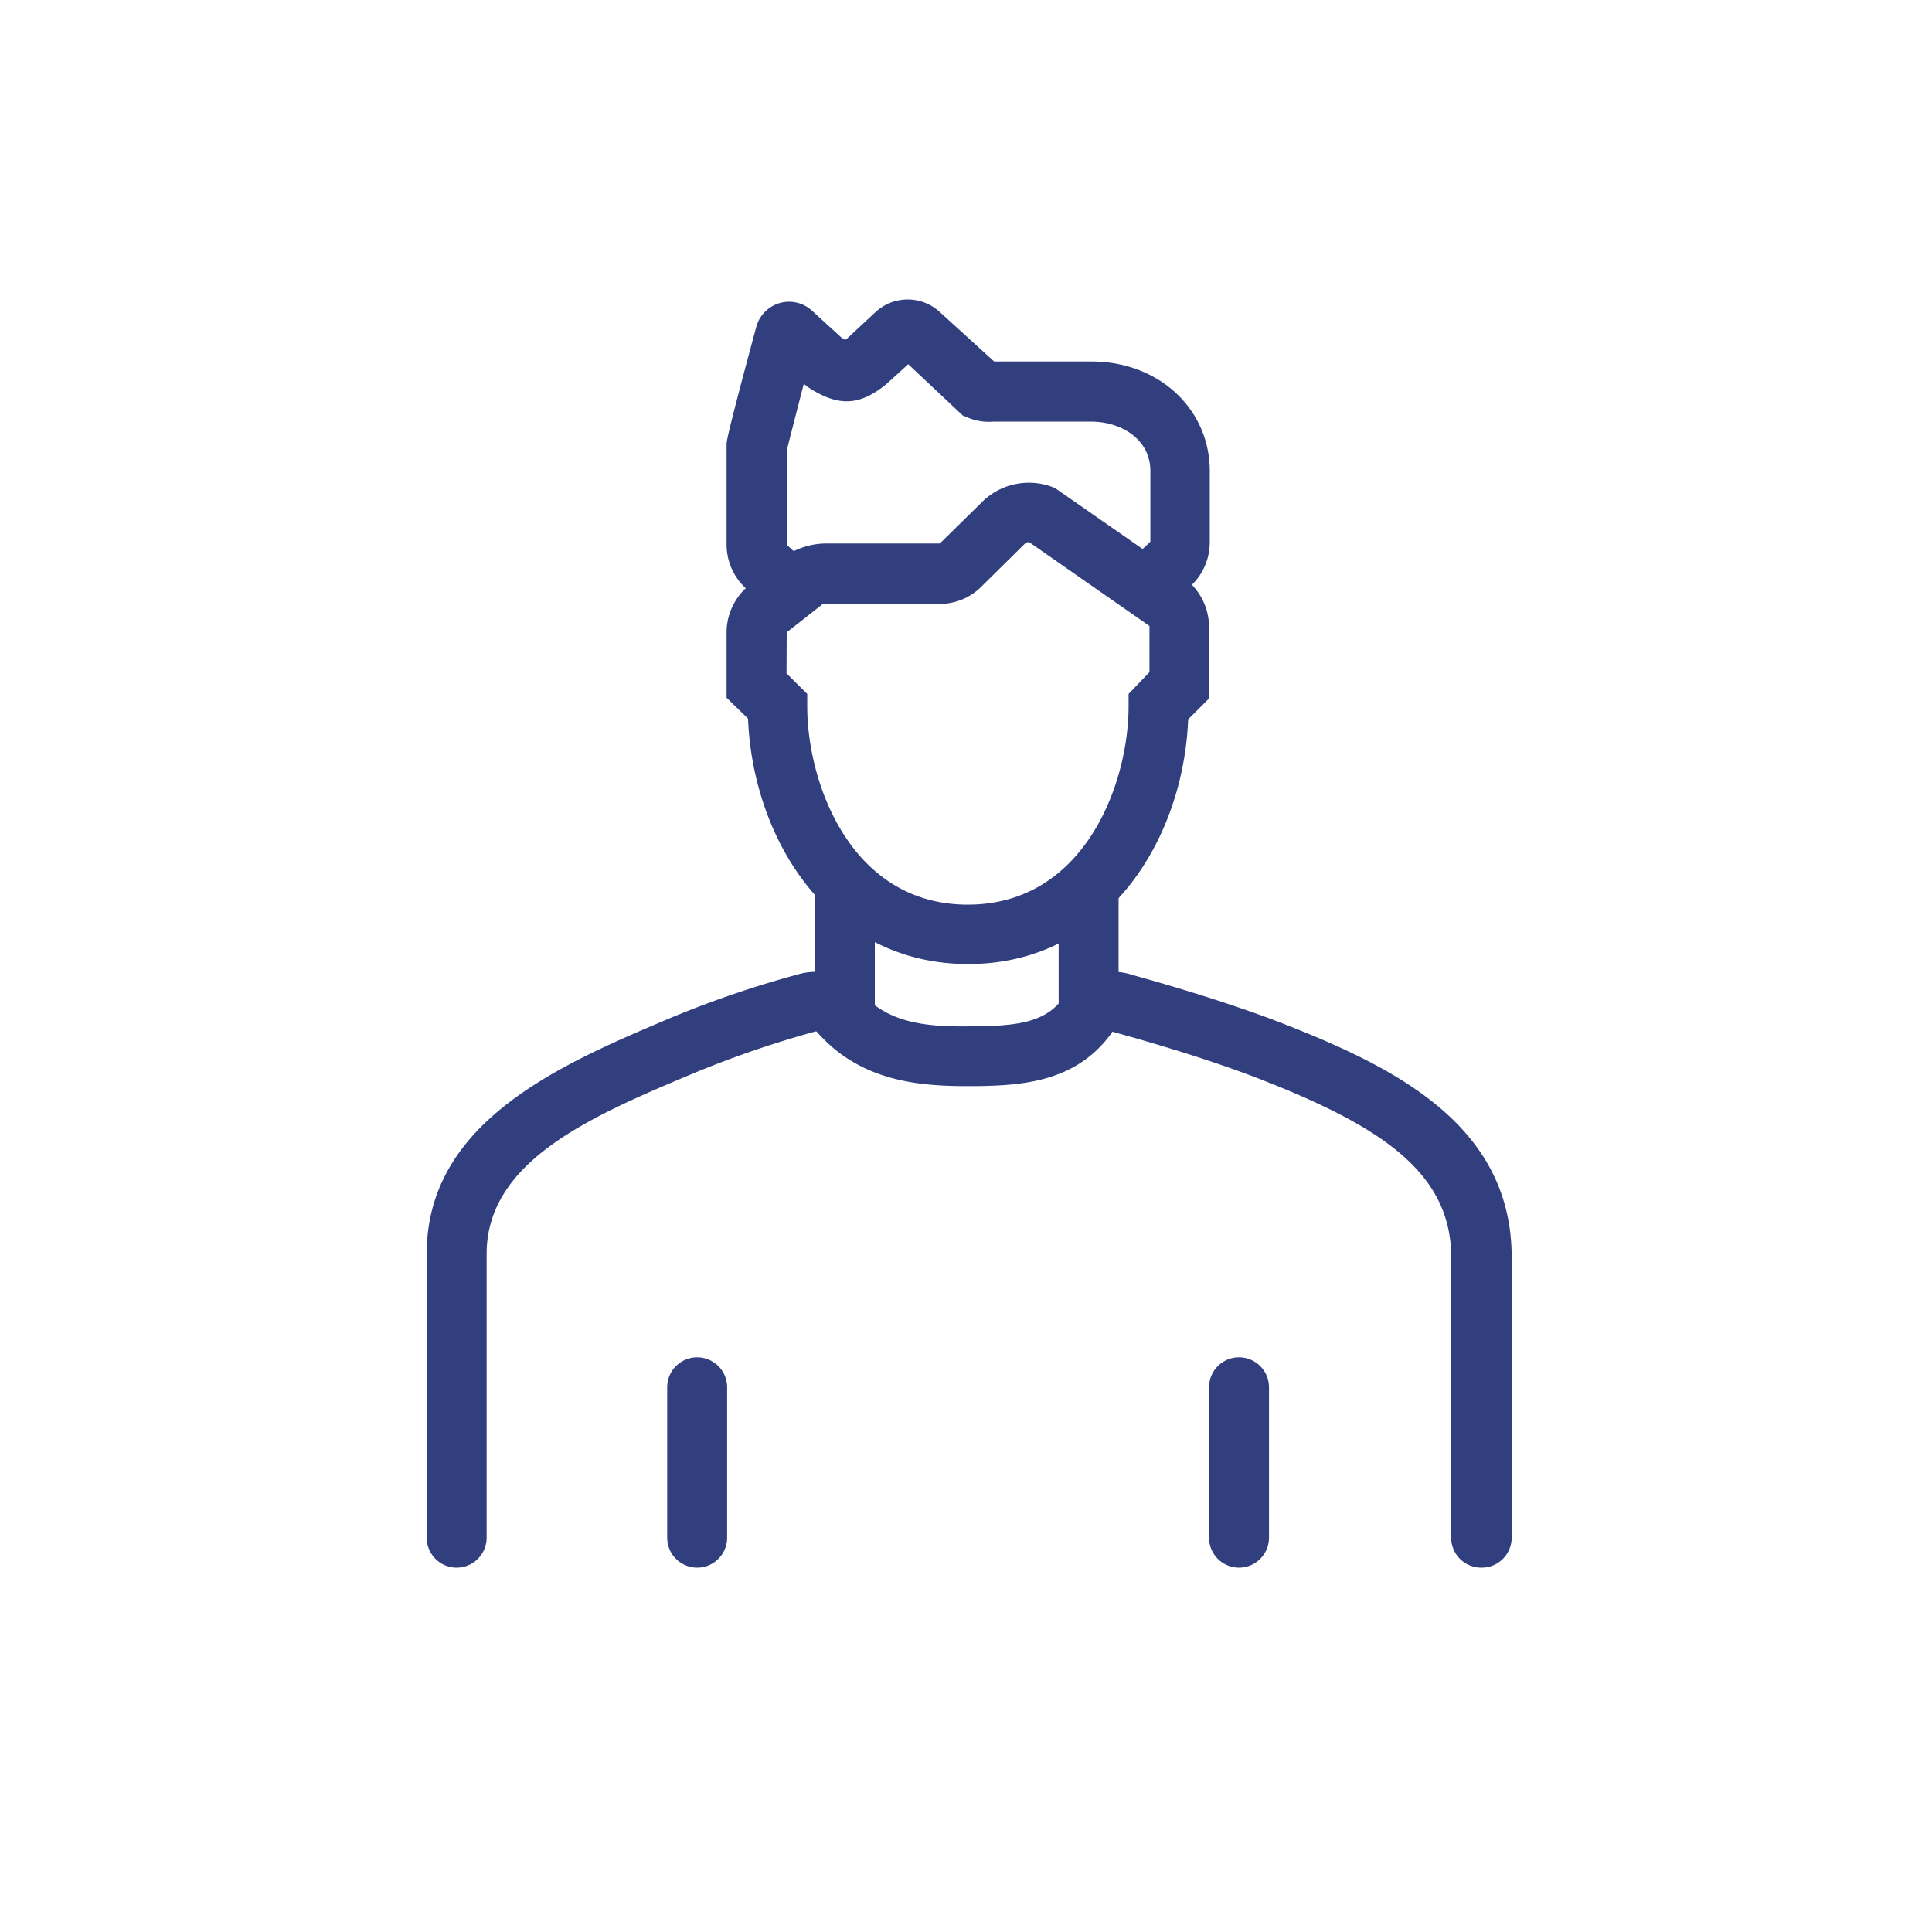 <svg xmlns="http://www.w3.org/2000/svg" viewBox="0 0 106.36 106.18">
    <defs>
        <style>.cls-1 {
            fill: #323f7f;
        }

        .cls-2 {
            fill: none;
        }</style>
    </defs>
    <g id="Capa_2" data-name="Capa 2">
        <g id="Capa_1-2" data-name="Capa 1">
            <g id="Line_146" data-name="Line 146">
                <path class="cls-1"
                      d="M59.93,57.42a1.65,1.65,0,0,1-1.65-1.65V49.25a1.65,1.65,0,1,1,3.3,0v6.52A1.65,1.65,0,0,1,59.93,57.42Z"/>
            </g>
            <g id="Path_191" data-name="Path 191">
                <path class="cls-1"
                      d="M81.54,86.3a1.65,1.65,0,0,1-1.65-1.65V69.2c0-4.75-4.06-7.28-10.61-9.83-3.46-1.34-7.84-2.52-7.88-2.53l-.15-.05c-2,2.84-5.08,3-8,3-2.75,0-5.93-.29-8.29-3a.11.11,0,0,0-.1,0,56.42,56.42,0,0,0-6.55,2.24c-5.68,2.38-11.52,4.84-11.52,10V84.65a1.65,1.65,0,1,1-3.3,0V69.08C23.45,61.69,31,58.54,37,56a57,57,0,0,1,6.93-2.36,3.36,3.36,0,0,1,3.48,1c1.4,1.59,3.34,1.89,5.83,1.86,2.77,0,4.32-.2,5.31-1.59a3.34,3.34,0,0,1,3.79-1.24c.58.16,4.73,1.3,8.17,2.63,6.15,2.4,12.71,5.57,12.71,12.91V84.65A1.65,1.65,0,0,1,81.54,86.3Z"/>
            </g>
            <g id="Line_147" data-name="Line 147">
                <path class="cls-1"
                      d="M46.51,57.63A1.65,1.65,0,0,1,44.86,56V49.25a1.65,1.65,0,1,1,3.3,0V56A1.65,1.65,0,0,1,46.51,57.63Z"/>
            </g>
            <g id="Line_148" data-name="Line 148">
                <path class="cls-1"
                      d="M38.38,86.3a1.65,1.65,0,0,1-1.65-1.65V76.37a1.65,1.65,0,1,1,3.3,0v8.28A1.65,1.65,0,0,1,38.38,86.3Z"/>
            </g>
            <g id="Line_149" data-name="Line 149">
                <path class="cls-1"
                      d="M68.21,86.3a1.65,1.65,0,0,1-1.65-1.65V76.37a1.65,1.65,0,1,1,3.3,0v8.28A1.65,1.65,0,0,1,68.21,86.3Z"/>
            </g>
            <g id="Path_192" data-name="Path 192">
                <path class="cls-1"
                      d="M53.3,53.07c-7.62,0-11.85-6.84-12.12-13.51L40,38.41V34.82a3.34,3.34,0,0,1,1.28-2.63l2.42-1.85a4.07,4.07,0,0,1,1.71-.42l6.33,0,2.41-2.37a3.67,3.67,0,0,1,3.76-.75l.19.08,7,4.87a3.4,3.4,0,0,1,1.46,2.7v4l-1.15,1.15C65.15,46.23,60.92,53.07,53.3,53.07Zm-10-16,1.14,1.13v.69c0,4.22,2.4,10.91,8.84,10.91s8.85-6.69,8.85-10.91v-.69L63.28,37V34.46l-6.63-4.62a.35.35,0,0,0-.23.09l-2.34,2.31a3.23,3.23,0,0,1-2.51,1h-6.1l-.16,0-2,1.57Z"/>
            </g>
            <g id="Path_193" data-name="Path 193">
                <path class="cls-1"
                      d="M42.72,33.31a1.67,1.67,0,0,1-1.14-.46L41,32.33A3.27,3.27,0,0,1,40,30V24.47c0-.17,0-.42,1.63-6.46a1.87,1.87,0,0,1,3.07-.91l1.64,1.5.19.11.12-.09,1.56-1.45a2.61,2.61,0,0,1,3.52,0l3,2.73,5.36,0c3.7,0,6.49,2.6,6.51,6v3.93a3.29,3.29,0,0,1-1,2.38l-.53.51a1.65,1.65,0,0,1-2.28-2.39l.54-.51V25.93c0-1.77-1.63-2.71-3.22-2.72H54.68A3,3,0,0,1,53.31,23L53,22.87,50,20.05,48.8,21.14c-1.49,1.22-2.67,1.26-4.35.15l-.2-.16c-.44,1.7-.82,3.19-.93,3.64V30l.53.48a1.65,1.65,0,0,1-1.13,2.85Zm2.13-14.48v0Z"/>
            </g>
            <rect class="cls-2" width="106.36" height="106.18"/>
        </g>
    </g>
</svg>
